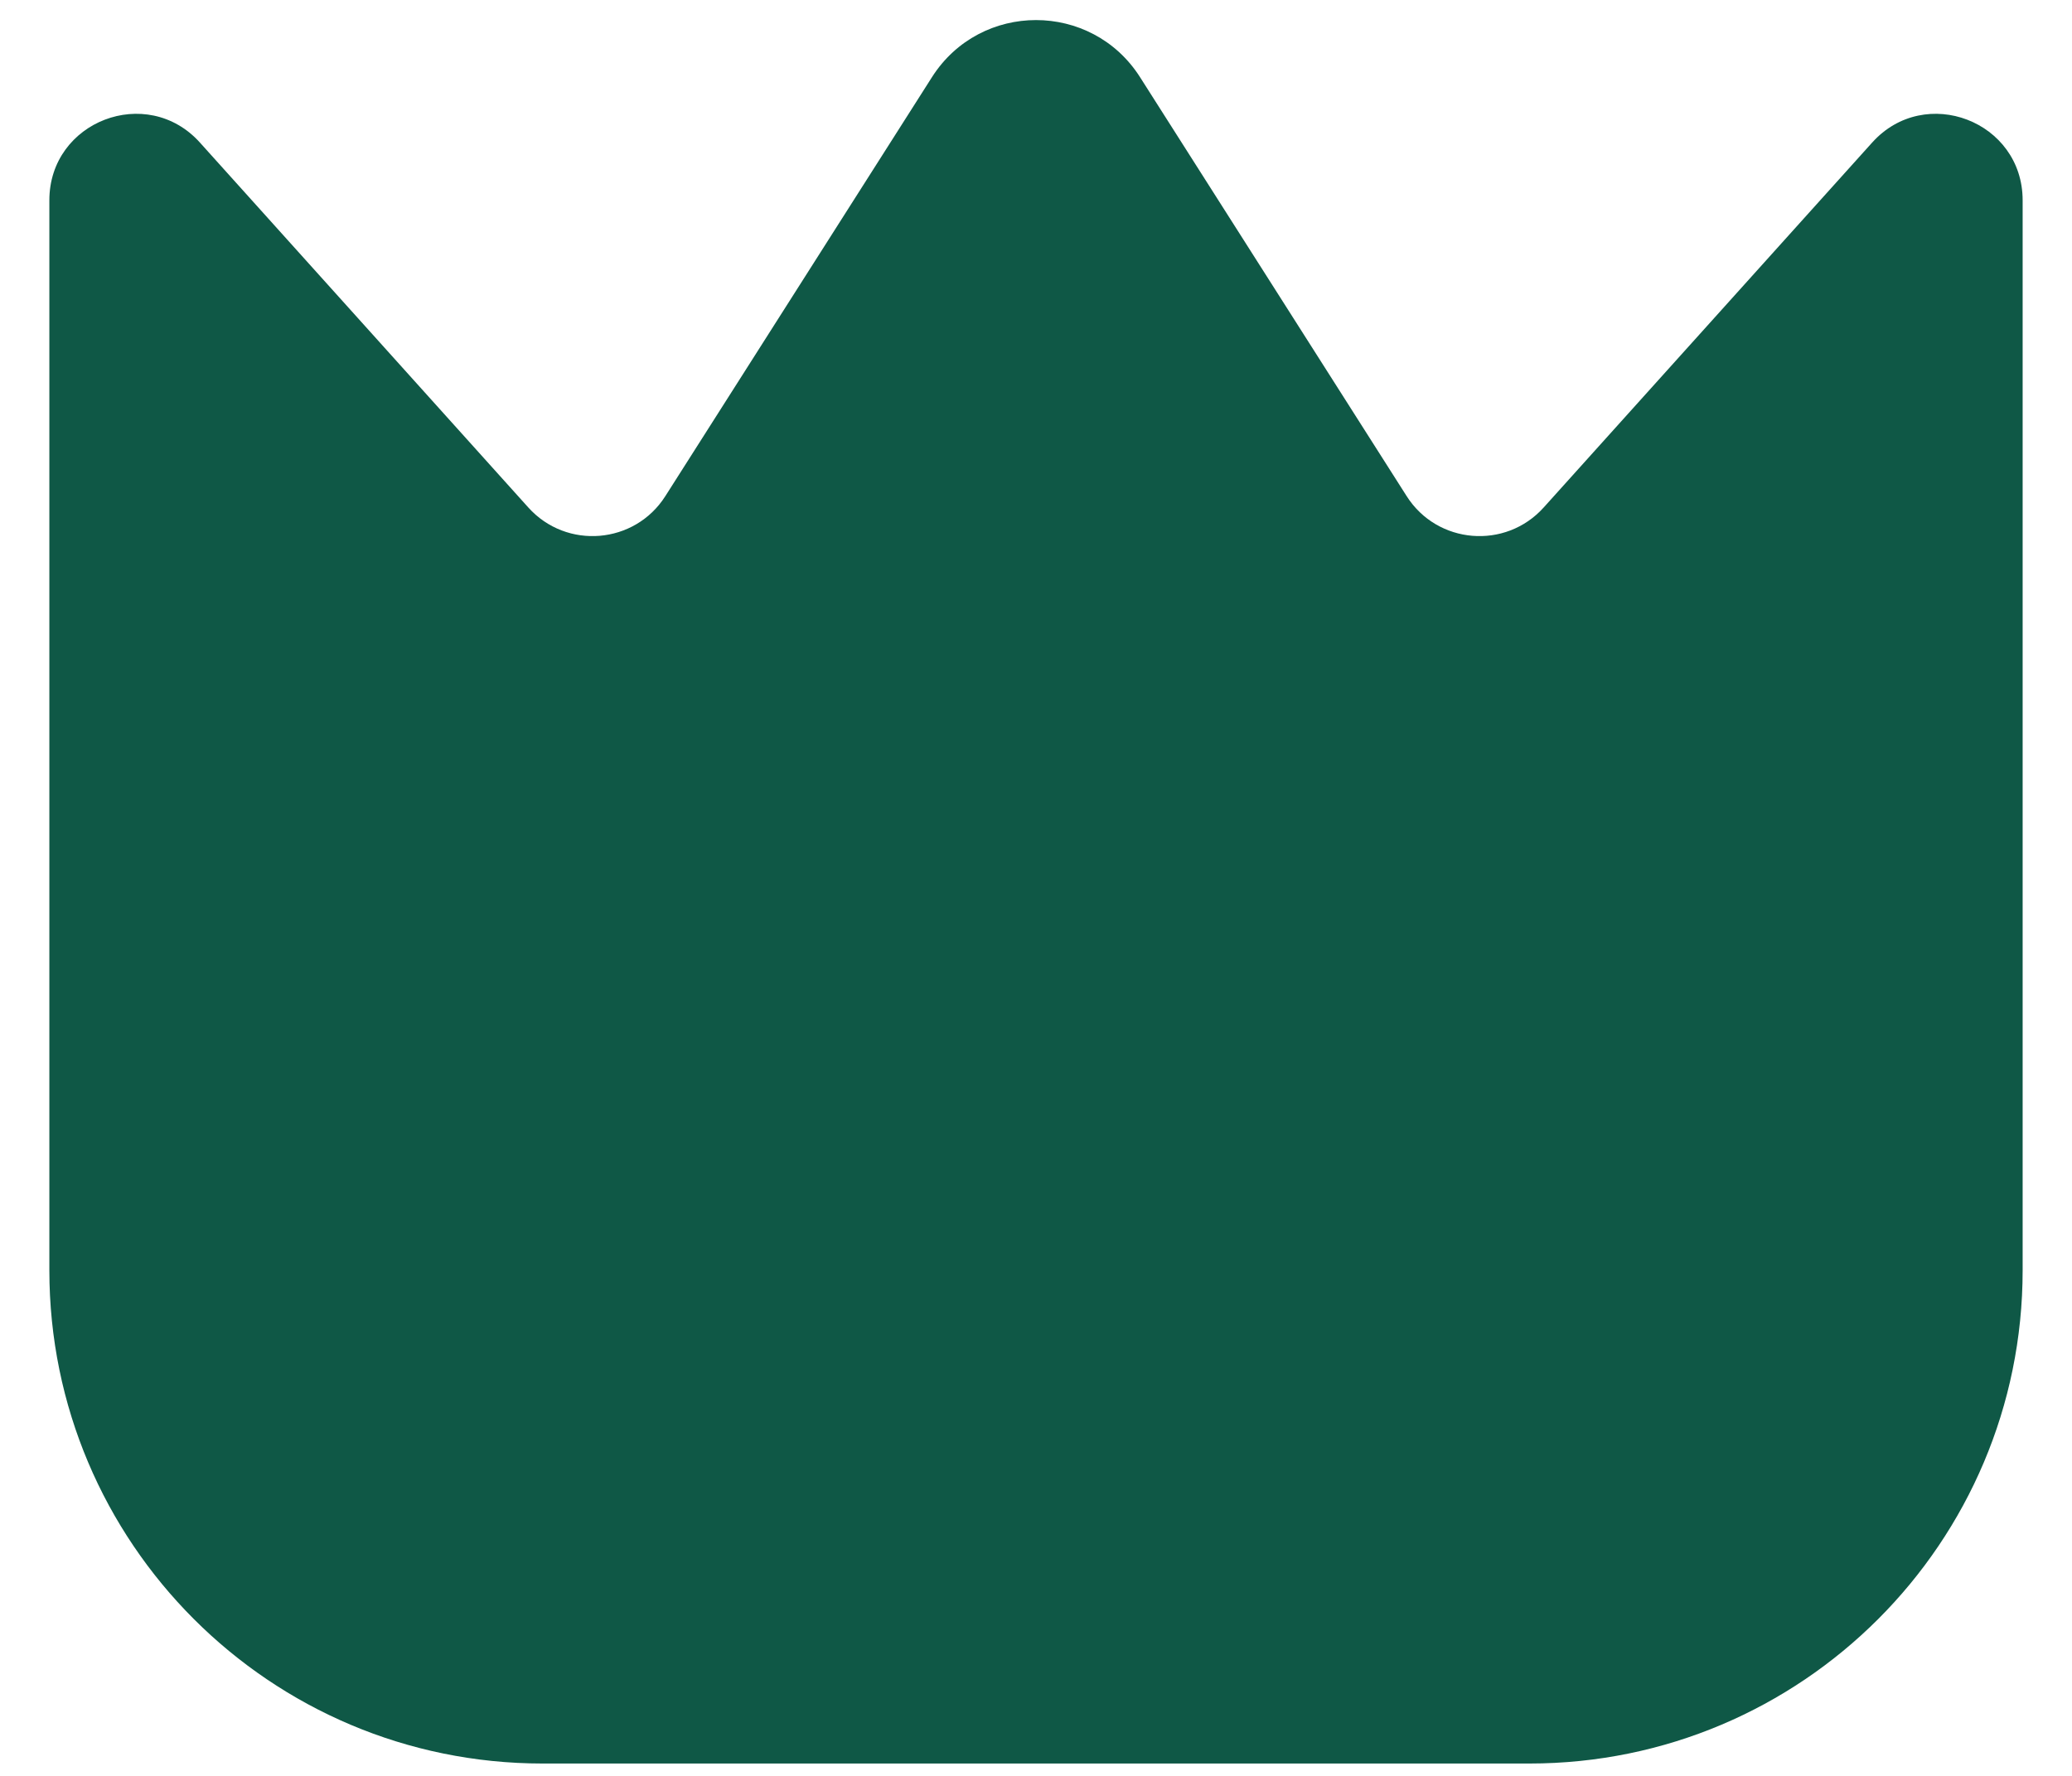 <svg width="28" height="24" viewBox="0 0 28 24" fill="none" xmlns="http://www.w3.org/2000/svg">
<path d="M27.333 17.167V2.707C27.333 1.638 26.015 1.132 25.3 1.926L20.86 6.859C20.344 7.432 19.423 7.356 19.009 6.705L15.406 1.043C14.751 0.014 13.249 0.014 12.594 1.043L8.991 6.705C8.577 7.356 7.656 7.432 7.14 6.859L2.701 1.926C1.985 1.132 0.667 1.638 0.667 2.707V17.167C0.667 20.849 3.652 23.833 7.333 23.833H20.667C24.349 23.833 27.333 20.849 27.333 17.167Z" fill="#0F5846"/>
</svg>

